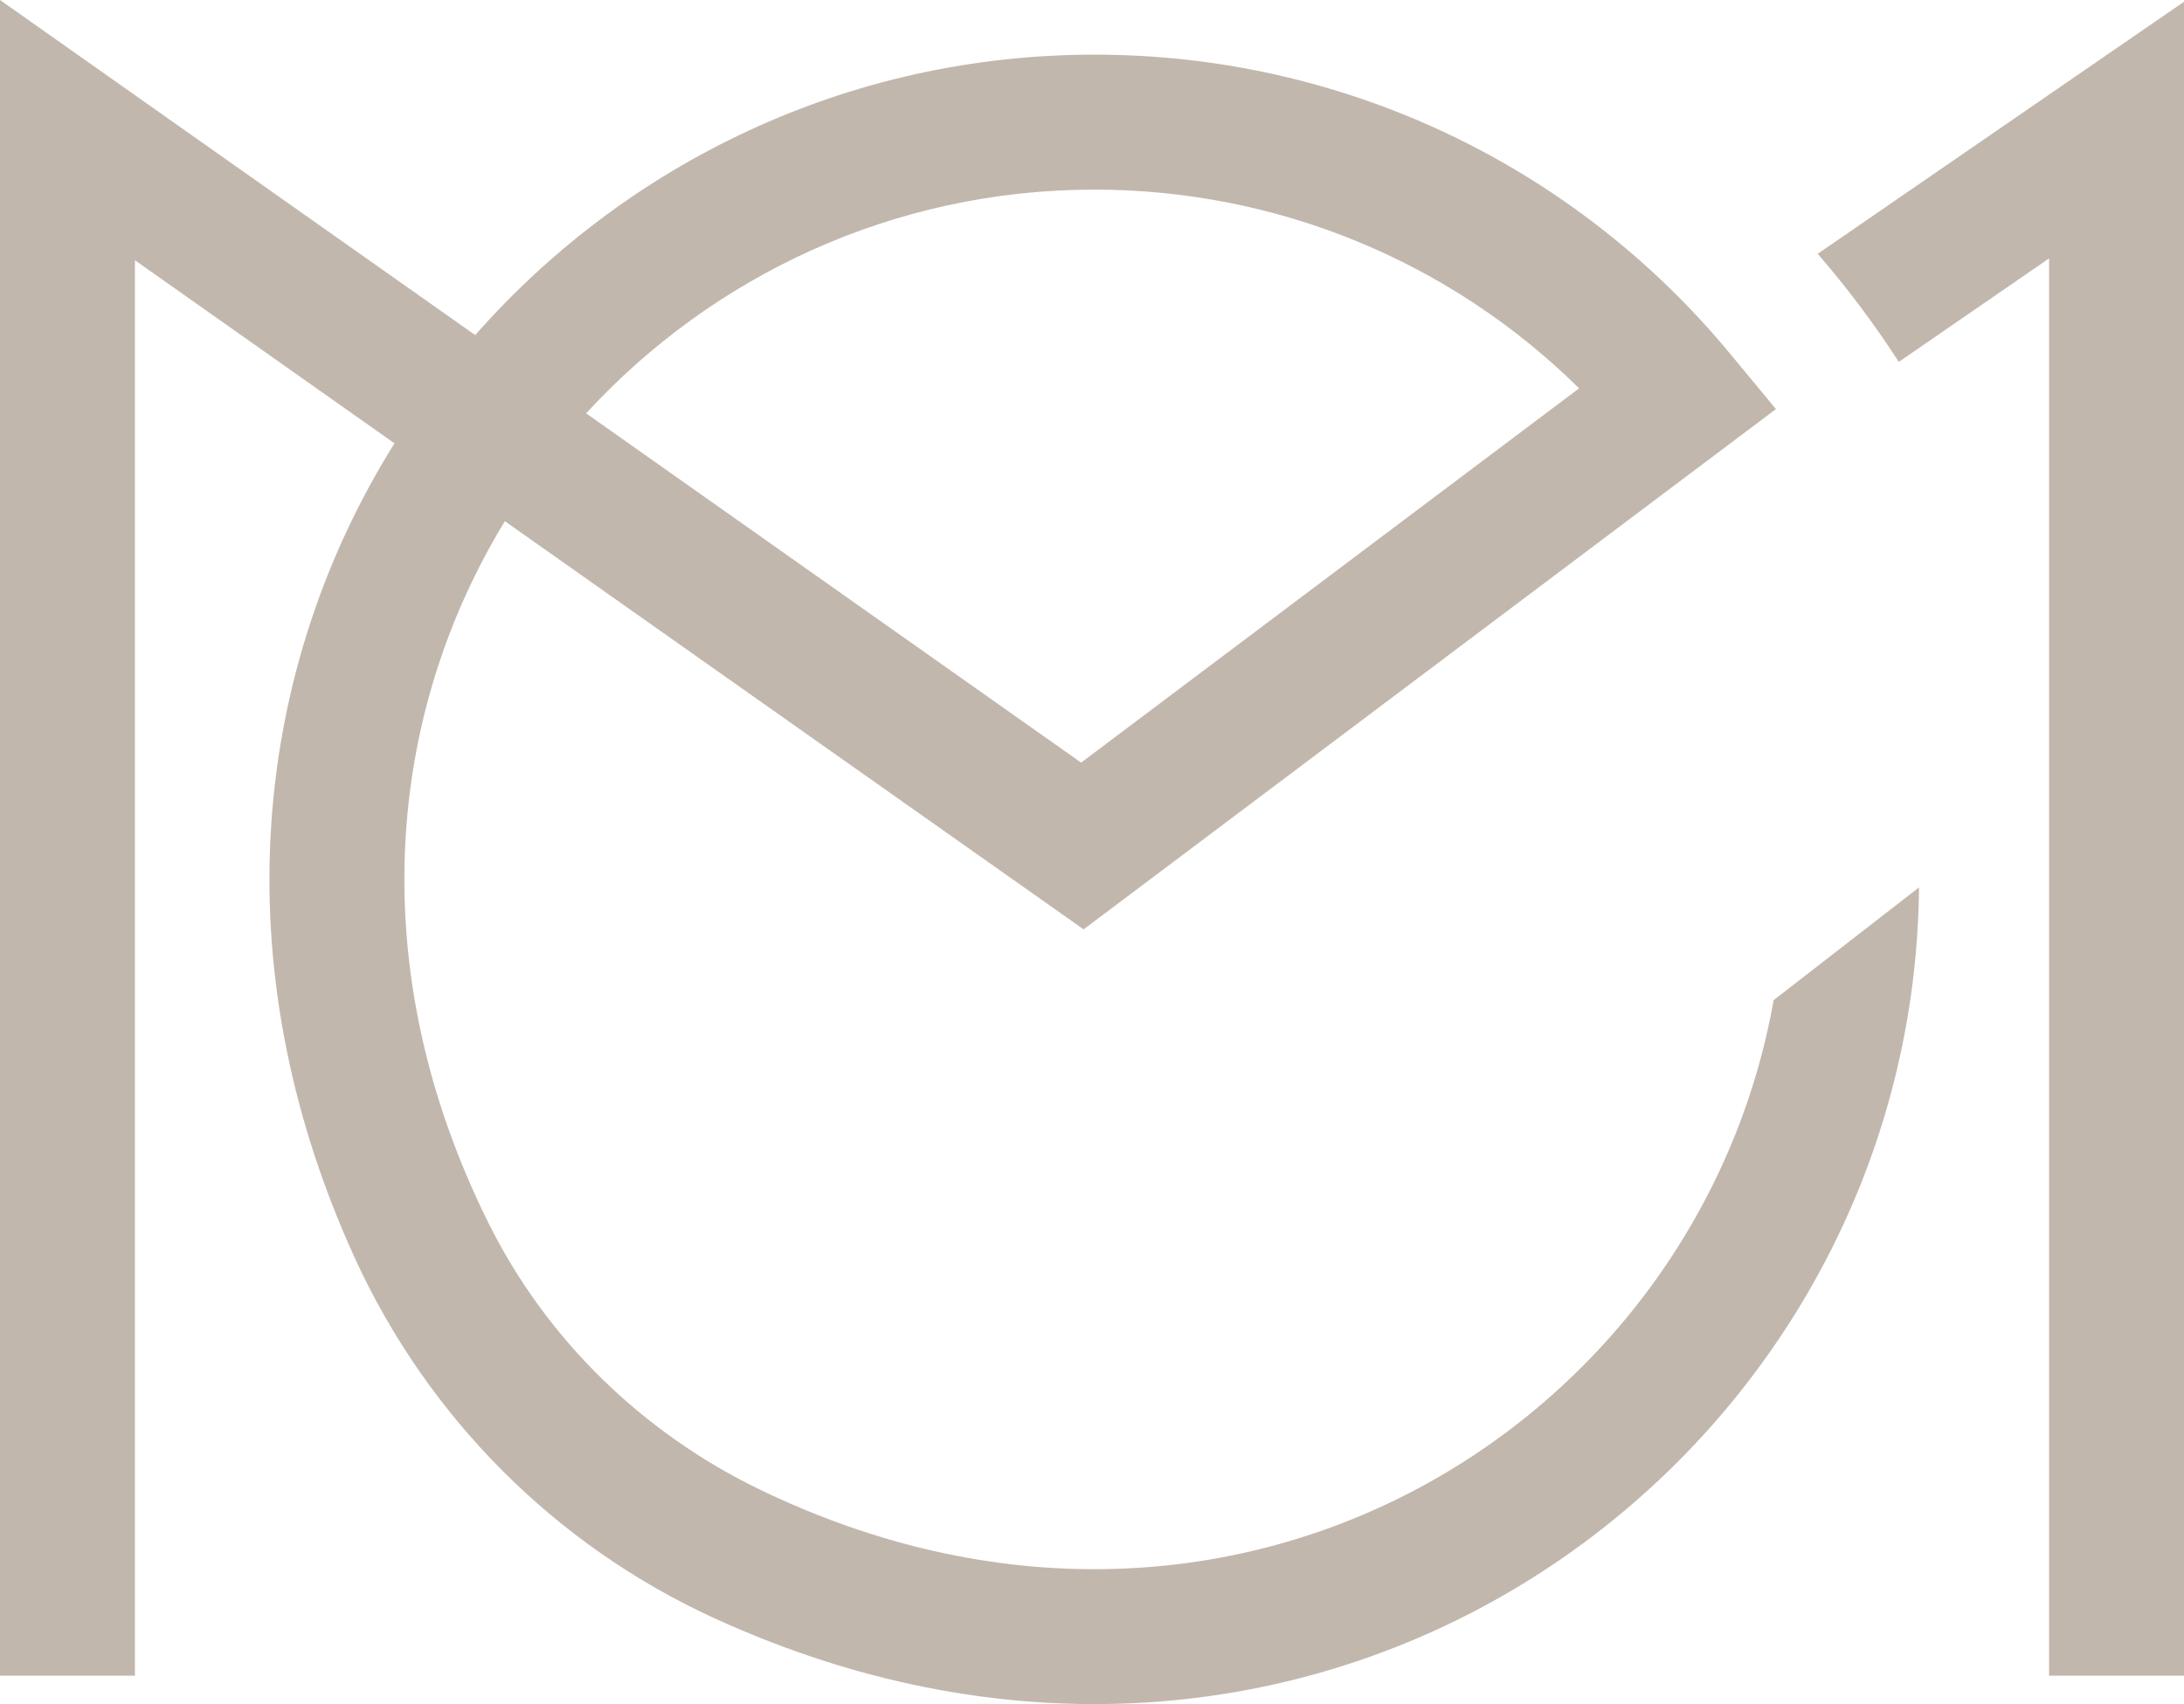 <?xml version="1.0" encoding="UTF-8"?> <!-- Creator: CorelDRAW 2019 (64-Bit) --> <svg xmlns="http://www.w3.org/2000/svg" xmlns:xlink="http://www.w3.org/1999/xlink" xmlns:xodm="http://www.corel.com/coreldraw/odm/2003" xml:space="preserve" width="68.532mm" height="53.485mm" style="shape-rendering:geometricPrecision; text-rendering:geometricPrecision; image-rendering:optimizeQuality; fill-rule:evenodd; clip-rule:evenodd" viewBox="0 0 237.79 185.58"> <defs> <style type="text/css"> <![CDATA[ .fil0 {fill:#C1B7AD;fill-rule:nonzero} ]]> </style> </defs> <g id="Слой_x0020_1">  <path class="fil0" d="M63.81 45.01l53.9 38.04 54.22 -40.76c-14.01,-13.83 -32.86,-21.64 -52.77,-21.64 -21.88,0 -41.59,9.39 -55.35,24.37zm129.3 63.91l15.83 -12.28c-0.59,62.42 -65.17,109.82 -131.18,79.58 -17.31,-7.93 -31.19,-21.88 -39.12,-39.2 -14.8,-32.38 -10.89,-64.44 4.31,-88.74l-28.26 -19.94 0 154.15 -14.69 0 0 -182.49 51.74 36.49c16.48,-18.72 40.59,-30.54 67.42,-30.54 26.9,0 52.17,11.91 69.3,32.68l4.9 5.92 -75.38 56.66 -63.01 -44.45c-12.8,20.97 -15.6,48.68 -1.76,76.48 6.29,12.63 16.73,22.77 29.42,28.93 51.4,24.92 102.25,-6.9 110.48,-53.25zm4.8 -81.28l39.88 -27.45 0 182.3 -14.69 0 0 -154.35 -16.36 11.27c-2.67,-4.13 -5.62,-8.06 -8.83,-11.77z"></path> </g> </svg> 